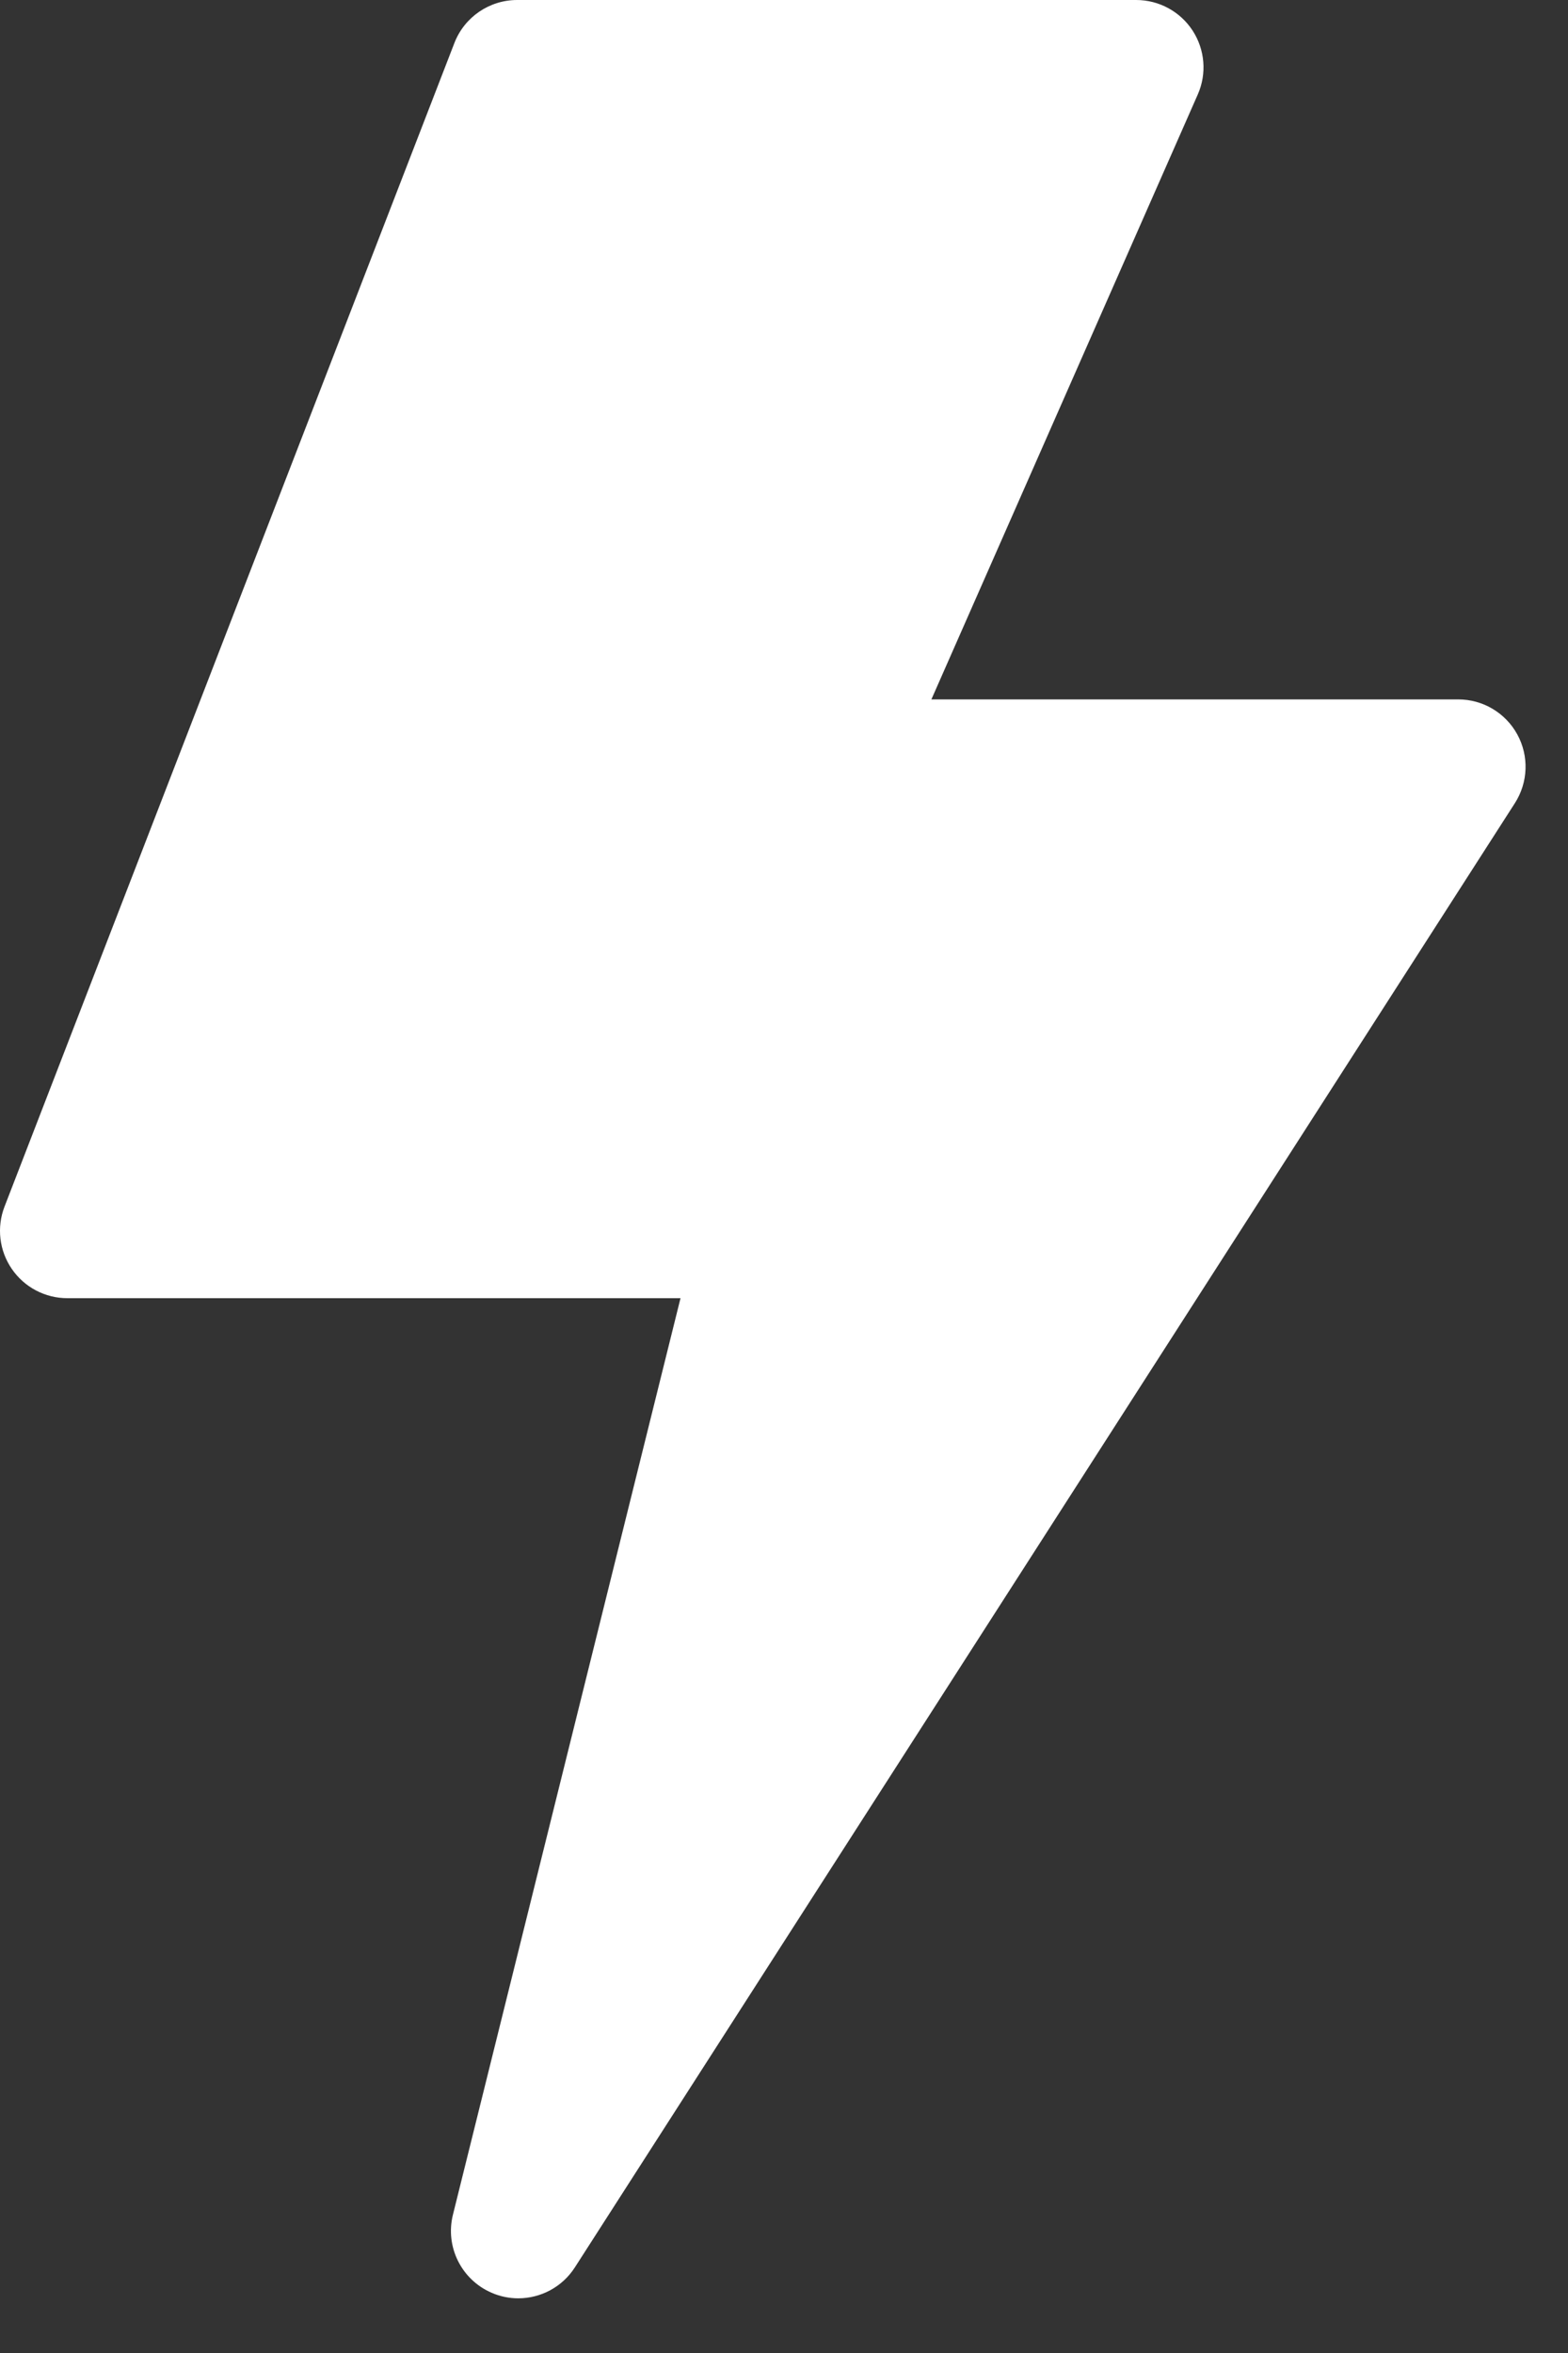 <svg width="28" height="42" viewBox="0 0 28 42" fill="none" xmlns="http://www.w3.org/2000/svg">
<rect x="0" y="0" width="28" height="42" fill="#333333" stroke="none"/>
<path d="M9.254 41.024C9.095 41.024 8.933 40.992 8.779 40.925C8.239 40.692 7.946 40.103 8.088 39.532L12.152 23.172H1.202C0.806 23.172 0.435 22.977 0.211 22.65C-0.014 22.323 -0.062 21.906 0.081 21.537L8.114 0.768C8.293 0.305 8.739 0 9.235 0H20.289C20.695 0 21.074 0.205 21.296 0.545C21.518 0.886 21.553 1.315 21.389 1.686L16.632 12.484H26.04C26.48 12.484 26.884 12.724 27.095 13.11C27.306 13.495 27.289 13.965 27.052 14.335L10.266 40.471C10.039 40.825 9.653 41.024 9.254 41.024Z" fill="white"/>
</svg>
